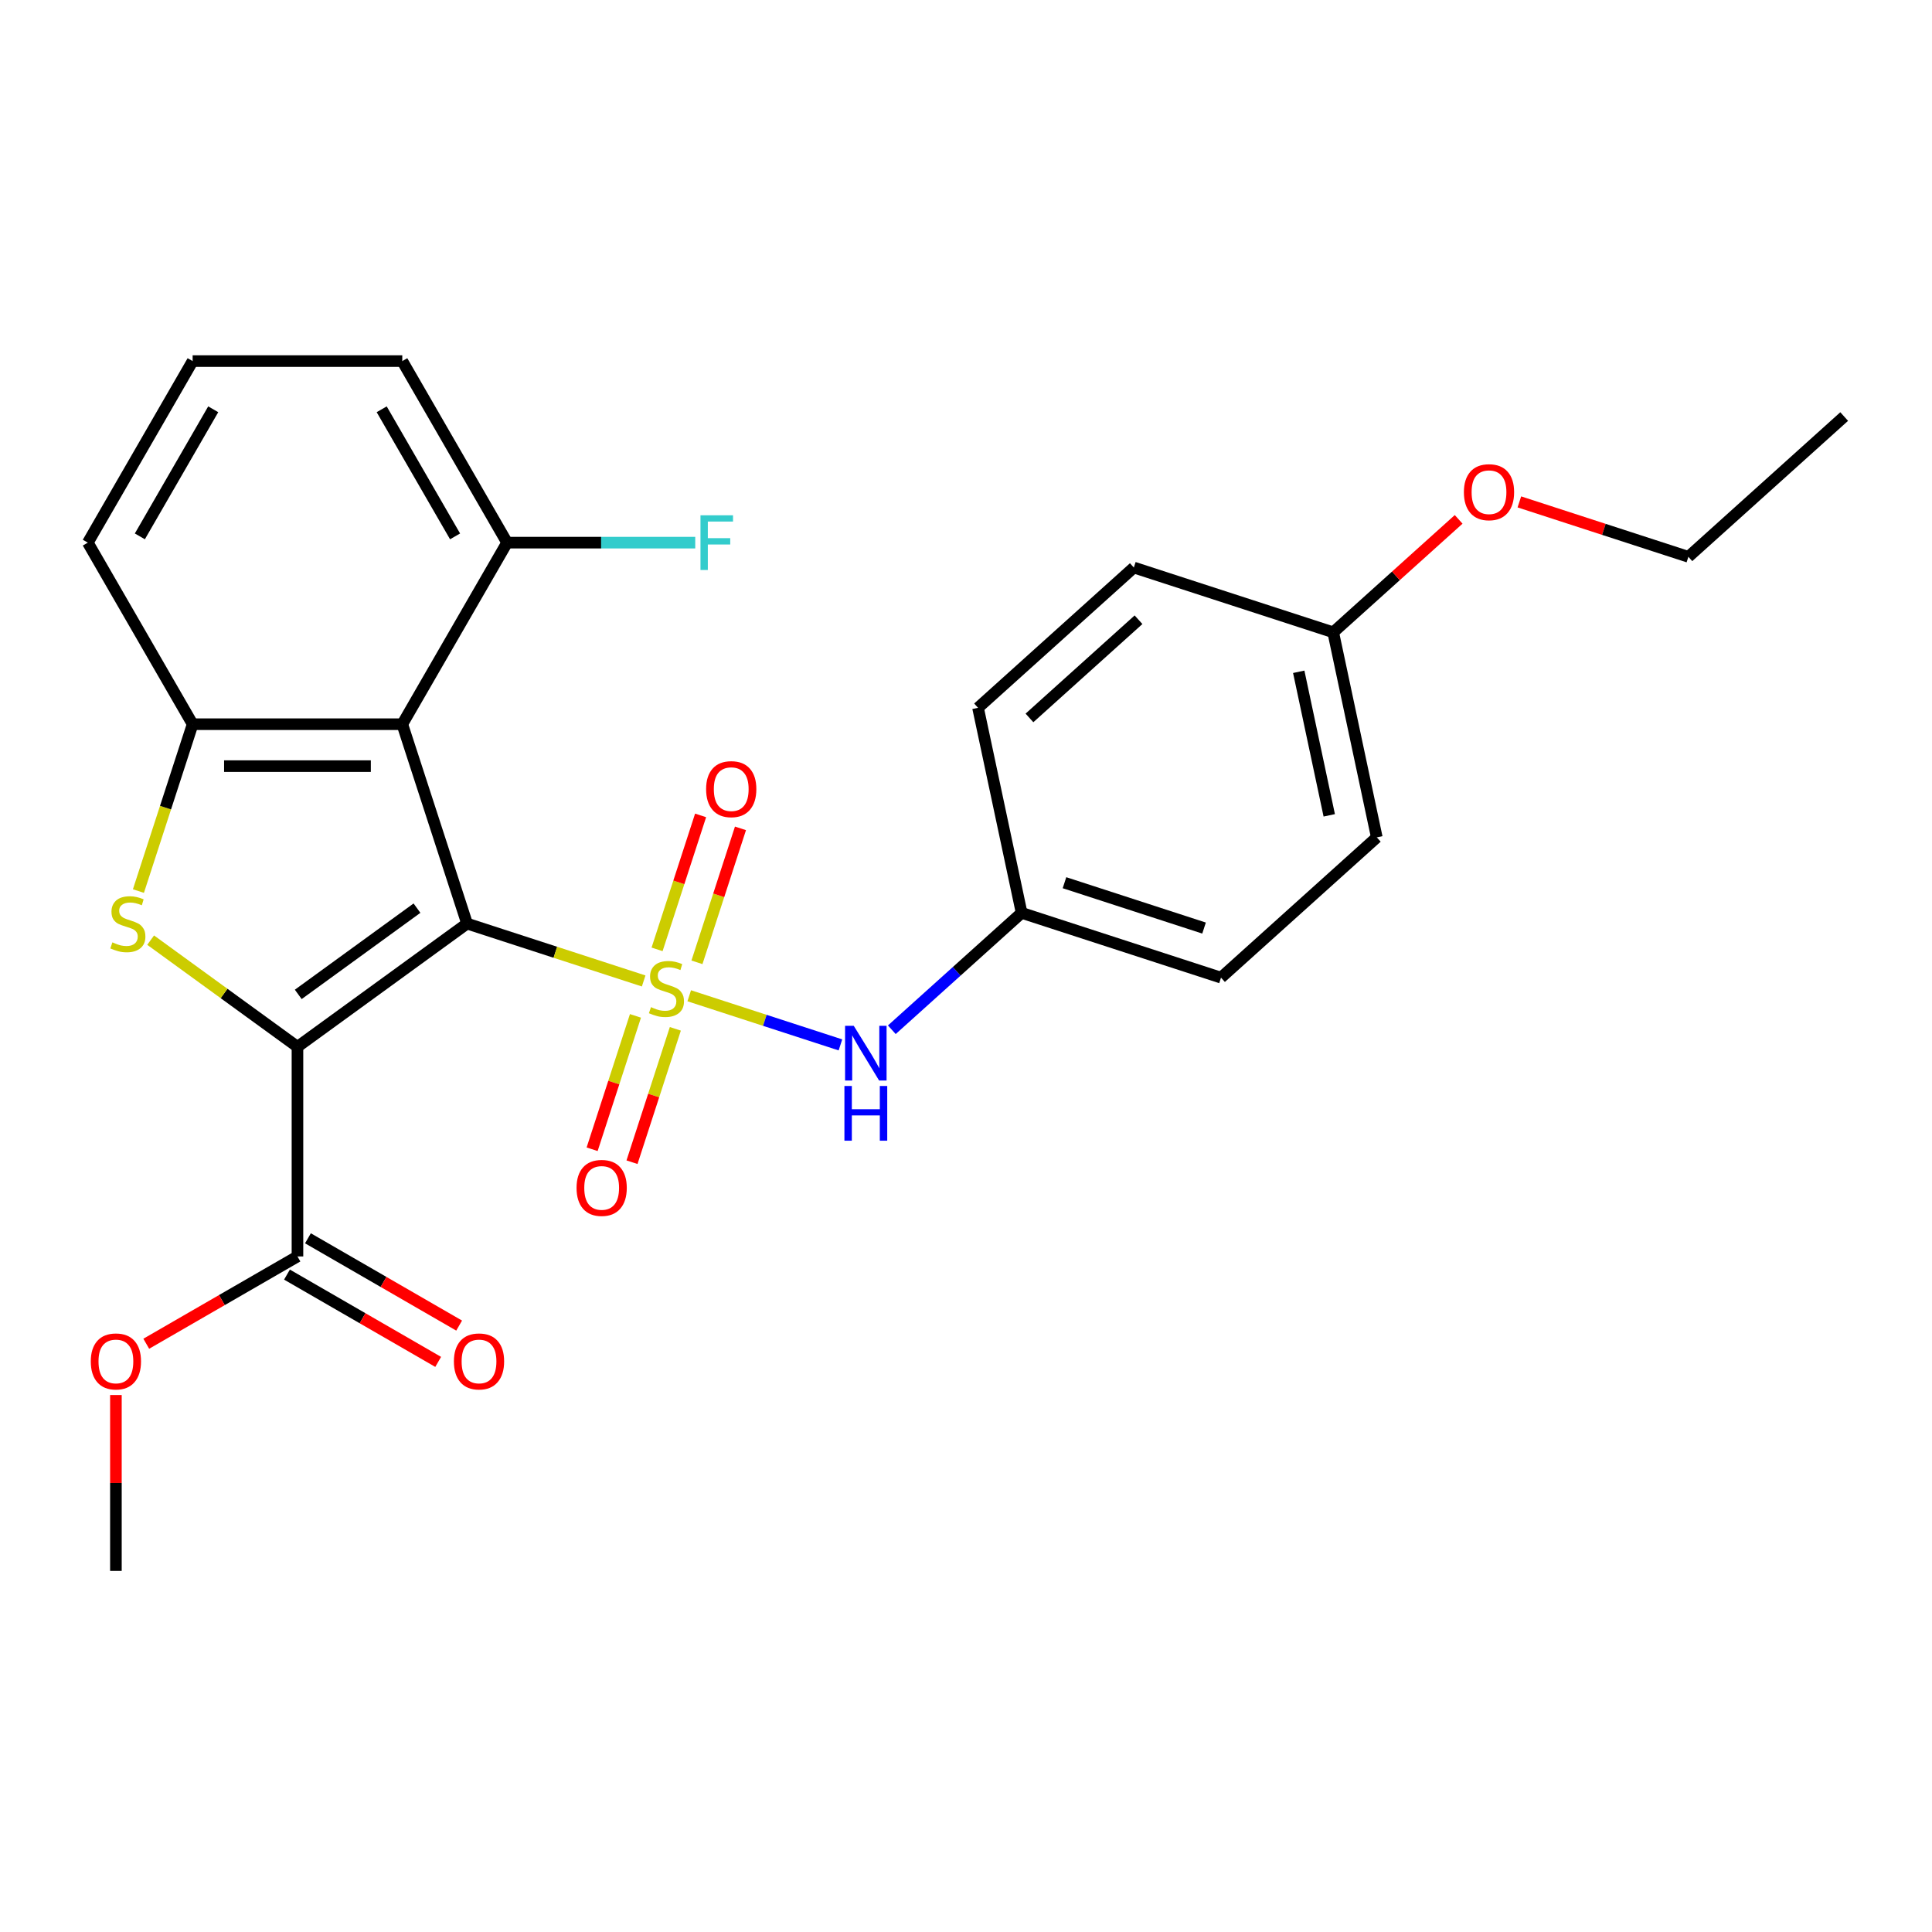 <?xml version='1.0' encoding='iso-8859-1'?>
<svg version='1.1' baseProfile='full'
              xmlns='http://www.w3.org/2000/svg'
                      xmlns:rdkit='http://www.rdkit.org/xml'
                      xmlns:xlink='http://www.w3.org/1999/xlink'
                  xml:space='preserve'
width='1000px' height='1000px' viewBox='0 0 1000 1000'>
<!-- END OF HEADER -->
<rect style='opacity:1.0;fill:#FFFFFF;stroke:none' width='1000' height='1000' x='0' y='0'> </rect>
<path class='bond-0' d='M 241.752,478.044 L 287.455,492.894' style='fill:none;fill-rule:evenodd;stroke:#000000;stroke-width:6px;stroke-linecap:butt;stroke-linejoin:miter;stroke-opacity:1' />
<path class='bond-0' d='M 287.455,492.894 L 333.159,507.744' style='fill:none;fill-rule:evenodd;stroke:#CCCC00;stroke-width:6px;stroke-linecap:butt;stroke-linejoin:miter;stroke-opacity:1' />
<path class='bond-1' d='M 241.752,478.044 L 153.965,541.825' style='fill:none;fill-rule:evenodd;stroke:#000000;stroke-width:6px;stroke-linecap:butt;stroke-linejoin:miter;stroke-opacity:1' />
<path class='bond-1' d='M 215.828,470.054 L 154.377,514.7' style='fill:none;fill-rule:evenodd;stroke:#000000;stroke-width:6px;stroke-linecap:butt;stroke-linejoin:miter;stroke-opacity:1' />
<path class='bond-3' d='M 241.752,478.044 L 208.22,374.845' style='fill:none;fill-rule:evenodd;stroke:#000000;stroke-width:6px;stroke-linecap:butt;stroke-linejoin:miter;stroke-opacity:1' />
<path class='bond-6' d='M 356.744,515.407 L 395.876,528.122' style='fill:none;fill-rule:evenodd;stroke:#CCCC00;stroke-width:6px;stroke-linecap:butt;stroke-linejoin:miter;stroke-opacity:1' />
<path class='bond-6' d='M 395.876,528.122 L 435.008,540.837' style='fill:none;fill-rule:evenodd;stroke:#0000FF;stroke-width:6px;stroke-linecap:butt;stroke-linejoin:miter;stroke-opacity:1' />
<path class='bond-7' d='M 328.915,525.815 L 317.7,560.334' style='fill:none;fill-rule:evenodd;stroke:#CCCC00;stroke-width:6px;stroke-linecap:butt;stroke-linejoin:miter;stroke-opacity:1' />
<path class='bond-7' d='M 317.7,560.334 L 306.484,594.852' style='fill:none;fill-rule:evenodd;stroke:#FF0000;stroke-width:6px;stroke-linecap:butt;stroke-linejoin:miter;stroke-opacity:1' />
<path class='bond-7' d='M 349.555,532.522 L 338.339,567.04' style='fill:none;fill-rule:evenodd;stroke:#CCCC00;stroke-width:6px;stroke-linecap:butt;stroke-linejoin:miter;stroke-opacity:1' />
<path class='bond-7' d='M 338.339,567.04 L 327.124,601.558' style='fill:none;fill-rule:evenodd;stroke:#FF0000;stroke-width:6px;stroke-linecap:butt;stroke-linejoin:miter;stroke-opacity:1' />
<path class='bond-8' d='M 360.741,498.096 L 372.005,463.428' style='fill:none;fill-rule:evenodd;stroke:#CCCC00;stroke-width:6px;stroke-linecap:butt;stroke-linejoin:miter;stroke-opacity:1' />
<path class='bond-8' d='M 372.005,463.428 L 383.269,428.76' style='fill:none;fill-rule:evenodd;stroke:#FF0000;stroke-width:6px;stroke-linecap:butt;stroke-linejoin:miter;stroke-opacity:1' />
<path class='bond-8' d='M 340.101,491.39 L 351.365,456.721' style='fill:none;fill-rule:evenodd;stroke:#CCCC00;stroke-width:6px;stroke-linecap:butt;stroke-linejoin:miter;stroke-opacity:1' />
<path class='bond-8' d='M 351.365,456.721 L 362.63,422.053' style='fill:none;fill-rule:evenodd;stroke:#FF0000;stroke-width:6px;stroke-linecap:butt;stroke-linejoin:miter;stroke-opacity:1' />
<path class='bond-2' d='M 153.965,541.825 L 115.968,514.219' style='fill:none;fill-rule:evenodd;stroke:#000000;stroke-width:6px;stroke-linecap:butt;stroke-linejoin:miter;stroke-opacity:1' />
<path class='bond-2' d='M 115.968,514.219 L 77.971,486.612' style='fill:none;fill-rule:evenodd;stroke:#CCCC00;stroke-width:6px;stroke-linecap:butt;stroke-linejoin:miter;stroke-opacity:1' />
<path class='bond-5' d='M 153.965,541.825 L 153.965,650.335' style='fill:none;fill-rule:evenodd;stroke:#000000;stroke-width:6px;stroke-linecap:butt;stroke-linejoin:miter;stroke-opacity:1' />
<path class='bond-26' d='M 71.647,461.211 L 85.679,418.028' style='fill:none;fill-rule:evenodd;stroke:#CCCC00;stroke-width:6px;stroke-linecap:butt;stroke-linejoin:miter;stroke-opacity:1' />
<path class='bond-26' d='M 85.679,418.028 L 99.71,374.845' style='fill:none;fill-rule:evenodd;stroke:#000000;stroke-width:6px;stroke-linecap:butt;stroke-linejoin:miter;stroke-opacity:1' />
<path class='bond-4' d='M 208.22,374.845 L 99.71,374.845' style='fill:none;fill-rule:evenodd;stroke:#000000;stroke-width:6px;stroke-linecap:butt;stroke-linejoin:miter;stroke-opacity:1' />
<path class='bond-4' d='M 191.944,396.547 L 115.986,396.547' style='fill:none;fill-rule:evenodd;stroke:#000000;stroke-width:6px;stroke-linecap:butt;stroke-linejoin:miter;stroke-opacity:1' />
<path class='bond-9' d='M 208.22,374.845 L 262.475,280.872' style='fill:none;fill-rule:evenodd;stroke:#000000;stroke-width:6px;stroke-linecap:butt;stroke-linejoin:miter;stroke-opacity:1' />
<path class='bond-15' d='M 99.71,374.845 L 45.455,280.872' style='fill:none;fill-rule:evenodd;stroke:#000000;stroke-width:6px;stroke-linecap:butt;stroke-linejoin:miter;stroke-opacity:1' />
<path class='bond-10' d='M 148.539,659.733 L 187.67,682.324' style='fill:none;fill-rule:evenodd;stroke:#000000;stroke-width:6px;stroke-linecap:butt;stroke-linejoin:miter;stroke-opacity:1' />
<path class='bond-10' d='M 187.67,682.324 L 226.8,704.916' style='fill:none;fill-rule:evenodd;stroke:#FF0000;stroke-width:6px;stroke-linecap:butt;stroke-linejoin:miter;stroke-opacity:1' />
<path class='bond-10' d='M 159.391,640.938 L 198.521,663.53' style='fill:none;fill-rule:evenodd;stroke:#000000;stroke-width:6px;stroke-linecap:butt;stroke-linejoin:miter;stroke-opacity:1' />
<path class='bond-10' d='M 198.521,663.53 L 237.651,686.122' style='fill:none;fill-rule:evenodd;stroke:#FF0000;stroke-width:6px;stroke-linecap:butt;stroke-linejoin:miter;stroke-opacity:1' />
<path class='bond-12' d='M 153.965,650.335 L 114.835,672.927' style='fill:none;fill-rule:evenodd;stroke:#000000;stroke-width:6px;stroke-linecap:butt;stroke-linejoin:miter;stroke-opacity:1' />
<path class='bond-12' d='M 114.835,672.927 L 75.705,695.519' style='fill:none;fill-rule:evenodd;stroke:#FF0000;stroke-width:6px;stroke-linecap:butt;stroke-linejoin:miter;stroke-opacity:1' />
<path class='bond-11' d='M 461.604,532.994 L 495.197,502.747' style='fill:none;fill-rule:evenodd;stroke:#0000FF;stroke-width:6px;stroke-linecap:butt;stroke-linejoin:miter;stroke-opacity:1' />
<path class='bond-11' d='M 495.197,502.747 L 528.79,472.5' style='fill:none;fill-rule:evenodd;stroke:#000000;stroke-width:6px;stroke-linecap:butt;stroke-linejoin:miter;stroke-opacity:1' />
<path class='bond-13' d='M 262.475,280.872 L 311.164,280.872' style='fill:none;fill-rule:evenodd;stroke:#000000;stroke-width:6px;stroke-linecap:butt;stroke-linejoin:miter;stroke-opacity:1' />
<path class='bond-13' d='M 311.164,280.872 L 359.853,280.872' style='fill:none;fill-rule:evenodd;stroke:#33CCCC;stroke-width:6px;stroke-linecap:butt;stroke-linejoin:miter;stroke-opacity:1' />
<path class='bond-22' d='M 262.475,280.872 L 208.22,186.899' style='fill:none;fill-rule:evenodd;stroke:#000000;stroke-width:6px;stroke-linecap:butt;stroke-linejoin:miter;stroke-opacity:1' />
<path class='bond-22' d='M 235.543,277.627 L 197.564,211.846' style='fill:none;fill-rule:evenodd;stroke:#000000;stroke-width:6px;stroke-linecap:butt;stroke-linejoin:miter;stroke-opacity:1' />
<path class='bond-16' d='M 528.79,472.5 L 506.229,366.36' style='fill:none;fill-rule:evenodd;stroke:#000000;stroke-width:6px;stroke-linecap:butt;stroke-linejoin:miter;stroke-opacity:1' />
<path class='bond-17' d='M 528.79,472.5 L 631.99,506.031' style='fill:none;fill-rule:evenodd;stroke:#000000;stroke-width:6px;stroke-linecap:butt;stroke-linejoin:miter;stroke-opacity:1' />
<path class='bond-17' d='M 550.976,456.889 L 623.216,480.362' style='fill:none;fill-rule:evenodd;stroke:#000000;stroke-width:6px;stroke-linecap:butt;stroke-linejoin:miter;stroke-opacity:1' />
<path class='bond-24' d='M 59.992,722.063 L 59.992,767.582' style='fill:none;fill-rule:evenodd;stroke:#FF0000;stroke-width:6px;stroke-linecap:butt;stroke-linejoin:miter;stroke-opacity:1' />
<path class='bond-24' d='M 59.992,767.582 L 59.992,813.101' style='fill:none;fill-rule:evenodd;stroke:#000000;stroke-width:6px;stroke-linecap:butt;stroke-linejoin:miter;stroke-opacity:1' />
<path class='bond-14' d='M 690.068,327.284 L 712.629,433.423' style='fill:none;fill-rule:evenodd;stroke:#000000;stroke-width:6px;stroke-linecap:butt;stroke-linejoin:miter;stroke-opacity:1' />
<path class='bond-14' d='M 672.224,347.717 L 688.017,422.015' style='fill:none;fill-rule:evenodd;stroke:#000000;stroke-width:6px;stroke-linecap:butt;stroke-linejoin:miter;stroke-opacity:1' />
<path class='bond-20' d='M 690.068,327.284 L 722.531,298.054' style='fill:none;fill-rule:evenodd;stroke:#000000;stroke-width:6px;stroke-linecap:butt;stroke-linejoin:miter;stroke-opacity:1' />
<path class='bond-20' d='M 722.531,298.054 L 754.994,268.824' style='fill:none;fill-rule:evenodd;stroke:#FF0000;stroke-width:6px;stroke-linecap:butt;stroke-linejoin:miter;stroke-opacity:1' />
<path class='bond-28' d='M 690.068,327.284 L 586.868,293.753' style='fill:none;fill-rule:evenodd;stroke:#000000;stroke-width:6px;stroke-linecap:butt;stroke-linejoin:miter;stroke-opacity:1' />
<path class='bond-27' d='M 45.455,280.872 L 99.71,186.899' style='fill:none;fill-rule:evenodd;stroke:#000000;stroke-width:6px;stroke-linecap:butt;stroke-linejoin:miter;stroke-opacity:1' />
<path class='bond-27' d='M 72.387,277.627 L 110.366,211.846' style='fill:none;fill-rule:evenodd;stroke:#000000;stroke-width:6px;stroke-linecap:butt;stroke-linejoin:miter;stroke-opacity:1' />
<path class='bond-19' d='M 506.229,366.36 L 586.868,293.753' style='fill:none;fill-rule:evenodd;stroke:#000000;stroke-width:6px;stroke-linecap:butt;stroke-linejoin:miter;stroke-opacity:1' />
<path class='bond-19' d='M 532.847,371.597 L 589.294,320.772' style='fill:none;fill-rule:evenodd;stroke:#000000;stroke-width:6px;stroke-linecap:butt;stroke-linejoin:miter;stroke-opacity:1' />
<path class='bond-18' d='M 631.99,506.031 L 712.629,433.423' style='fill:none;fill-rule:evenodd;stroke:#000000;stroke-width:6px;stroke-linecap:butt;stroke-linejoin:miter;stroke-opacity:1' />
<path class='bond-23' d='M 786.42,259.782 L 830.163,273.995' style='fill:none;fill-rule:evenodd;stroke:#FF0000;stroke-width:6px;stroke-linecap:butt;stroke-linejoin:miter;stroke-opacity:1' />
<path class='bond-23' d='M 830.163,273.995 L 873.906,288.208' style='fill:none;fill-rule:evenodd;stroke:#000000;stroke-width:6px;stroke-linecap:butt;stroke-linejoin:miter;stroke-opacity:1' />
<path class='bond-21' d='M 99.71,186.899 L 208.22,186.899' style='fill:none;fill-rule:evenodd;stroke:#000000;stroke-width:6px;stroke-linecap:butt;stroke-linejoin:miter;stroke-opacity:1' />
<path class='bond-25' d='M 873.906,288.208 L 954.545,215.6' style='fill:none;fill-rule:evenodd;stroke:#000000;stroke-width:6px;stroke-linecap:butt;stroke-linejoin:miter;stroke-opacity:1' />
<path  class='atom-1' d='M 336.951 521.296
Q 337.271 521.416, 338.591 521.976
Q 339.911 522.536, 341.351 522.896
Q 342.831 523.216, 344.271 523.216
Q 346.951 523.216, 348.511 521.936
Q 350.071 520.616, 350.071 518.336
Q 350.071 516.776, 349.271 515.816
Q 348.511 514.856, 347.311 514.336
Q 346.111 513.816, 344.111 513.216
Q 341.591 512.456, 340.071 511.736
Q 338.591 511.016, 337.511 509.496
Q 336.471 507.976, 336.471 505.416
Q 336.471 501.856, 338.871 499.656
Q 341.311 497.456, 346.111 497.456
Q 349.391 497.456, 353.111 499.016
L 352.191 502.096
Q 348.791 500.696, 346.231 500.696
Q 343.471 500.696, 341.951 501.856
Q 340.431 502.976, 340.471 504.936
Q 340.471 506.456, 341.231 507.376
Q 342.031 508.296, 343.151 508.816
Q 344.311 509.336, 346.231 509.936
Q 348.791 510.736, 350.311 511.536
Q 351.831 512.336, 352.911 513.976
Q 354.031 515.576, 354.031 518.336
Q 354.031 522.256, 351.391 524.376
Q 348.791 526.456, 344.431 526.456
Q 341.911 526.456, 339.991 525.896
Q 338.111 525.376, 335.871 524.456
L 336.951 521.296
' fill='#CCCC00'/>
<path  class='atom-3' d='M 58.178 487.764
Q 58.498 487.884, 59.818 488.444
Q 61.138 489.004, 62.578 489.364
Q 64.058 489.684, 65.498 489.684
Q 68.178 489.684, 69.738 488.404
Q 71.298 487.084, 71.298 484.804
Q 71.298 483.244, 70.498 482.284
Q 69.738 481.324, 68.538 480.804
Q 67.338 480.284, 65.338 479.684
Q 62.818 478.924, 61.298 478.204
Q 59.818 477.484, 58.738 475.964
Q 57.698 474.444, 57.698 471.884
Q 57.698 468.324, 60.098 466.124
Q 62.538 463.924, 67.338 463.924
Q 70.618 463.924, 74.338 465.484
L 73.418 468.564
Q 70.018 467.164, 67.458 467.164
Q 64.698 467.164, 63.178 468.324
Q 61.658 469.444, 61.698 471.404
Q 61.698 472.924, 62.458 473.844
Q 63.258 474.764, 64.378 475.284
Q 65.538 475.804, 67.458 476.404
Q 70.018 477.204, 71.538 478.004
Q 73.058 478.804, 74.138 480.444
Q 75.258 482.044, 75.258 484.804
Q 75.258 488.724, 72.618 490.844
Q 70.018 492.924, 65.658 492.924
Q 63.138 492.924, 61.218 492.364
Q 59.338 491.844, 57.098 490.924
L 58.178 487.764
' fill='#CCCC00'/>
<path  class='atom-7' d='M 441.891 530.947
L 451.171 545.947
Q 452.091 547.427, 453.571 550.107
Q 455.051 552.787, 455.131 552.947
L 455.131 530.947
L 458.891 530.947
L 458.891 559.267
L 455.011 559.267
L 445.051 542.867
Q 443.891 540.947, 442.651 538.747
Q 441.451 536.547, 441.091 535.867
L 441.091 559.267
L 437.411 559.267
L 437.411 530.947
L 441.891 530.947
' fill='#0000FF'/>
<path  class='atom-7' d='M 437.071 562.099
L 440.911 562.099
L 440.911 574.139
L 455.391 574.139
L 455.391 562.099
L 459.231 562.099
L 459.231 590.419
L 455.391 590.419
L 455.391 577.339
L 440.911 577.339
L 440.911 590.419
L 437.071 590.419
L 437.071 562.099
' fill='#0000FF'/>
<path  class='atom-8' d='M 298.42 614.855
Q 298.42 608.055, 301.78 604.255
Q 305.14 600.455, 311.42 600.455
Q 317.7 600.455, 321.06 604.255
Q 324.42 608.055, 324.42 614.855
Q 324.42 621.735, 321.02 625.655
Q 317.62 629.535, 311.42 629.535
Q 305.18 629.535, 301.78 625.655
Q 298.42 621.775, 298.42 614.855
M 311.42 626.335
Q 315.74 626.335, 318.06 623.455
Q 320.42 620.535, 320.42 614.855
Q 320.42 609.295, 318.06 606.495
Q 315.74 603.655, 311.42 603.655
Q 307.1 603.655, 304.74 606.455
Q 302.42 609.255, 302.42 614.855
Q 302.42 620.575, 304.74 623.455
Q 307.1 626.335, 311.42 626.335
' fill='#FF0000'/>
<path  class='atom-9' d='M 365.483 408.456
Q 365.483 401.656, 368.843 397.856
Q 372.203 394.056, 378.483 394.056
Q 384.763 394.056, 388.123 397.856
Q 391.483 401.656, 391.483 408.456
Q 391.483 415.336, 388.083 419.256
Q 384.683 423.136, 378.483 423.136
Q 372.243 423.136, 368.843 419.256
Q 365.483 415.376, 365.483 408.456
M 378.483 419.936
Q 382.803 419.936, 385.123 417.056
Q 387.483 414.136, 387.483 408.456
Q 387.483 402.896, 385.123 400.096
Q 382.803 397.256, 378.483 397.256
Q 374.163 397.256, 371.803 400.056
Q 369.483 402.856, 369.483 408.456
Q 369.483 414.176, 371.803 417.056
Q 374.163 419.936, 378.483 419.936
' fill='#FF0000'/>
<path  class='atom-11' d='M 234.938 704.671
Q 234.938 697.871, 238.298 694.071
Q 241.658 690.271, 247.938 690.271
Q 254.218 690.271, 257.578 694.071
Q 260.938 697.871, 260.938 704.671
Q 260.938 711.551, 257.538 715.471
Q 254.138 719.351, 247.938 719.351
Q 241.698 719.351, 238.298 715.471
Q 234.938 711.591, 234.938 704.671
M 247.938 716.151
Q 252.258 716.151, 254.578 713.271
Q 256.938 710.351, 256.938 704.671
Q 256.938 699.111, 254.578 696.311
Q 252.258 693.471, 247.938 693.471
Q 243.618 693.471, 241.258 696.271
Q 238.938 699.071, 238.938 704.671
Q 238.938 710.391, 241.258 713.271
Q 243.618 716.151, 247.938 716.151
' fill='#FF0000'/>
<path  class='atom-13' d='M 46.992 704.671
Q 46.992 697.871, 50.352 694.071
Q 53.712 690.271, 59.992 690.271
Q 66.272 690.271, 69.632 694.071
Q 72.992 697.871, 72.992 704.671
Q 72.992 711.551, 69.592 715.471
Q 66.192 719.351, 59.992 719.351
Q 53.752 719.351, 50.352 715.471
Q 46.992 711.591, 46.992 704.671
M 59.992 716.151
Q 64.312 716.151, 66.632 713.271
Q 68.992 710.351, 68.992 704.671
Q 68.992 699.111, 66.632 696.311
Q 64.312 693.471, 59.992 693.471
Q 55.672 693.471, 53.312 696.271
Q 50.992 699.071, 50.992 704.671
Q 50.992 710.391, 53.312 713.271
Q 55.672 716.151, 59.992 716.151
' fill='#FF0000'/>
<path  class='atom-14' d='M 362.566 266.712
L 379.406 266.712
L 379.406 269.952
L 366.366 269.952
L 366.366 278.552
L 377.966 278.552
L 377.966 281.832
L 366.366 281.832
L 366.366 295.032
L 362.566 295.032
L 362.566 266.712
' fill='#33CCCC'/>
<path  class='atom-21' d='M 757.707 254.757
Q 757.707 247.957, 761.067 244.157
Q 764.427 240.357, 770.707 240.357
Q 776.987 240.357, 780.347 244.157
Q 783.707 247.957, 783.707 254.757
Q 783.707 261.637, 780.307 265.557
Q 776.907 269.437, 770.707 269.437
Q 764.467 269.437, 761.067 265.557
Q 757.707 261.677, 757.707 254.757
M 770.707 266.237
Q 775.027 266.237, 777.347 263.357
Q 779.707 260.437, 779.707 254.757
Q 779.707 249.197, 777.347 246.397
Q 775.027 243.557, 770.707 243.557
Q 766.387 243.557, 764.027 246.357
Q 761.707 249.157, 761.707 254.757
Q 761.707 260.477, 764.027 263.357
Q 766.387 266.237, 770.707 266.237
' fill='#FF0000'/>
</svg>
